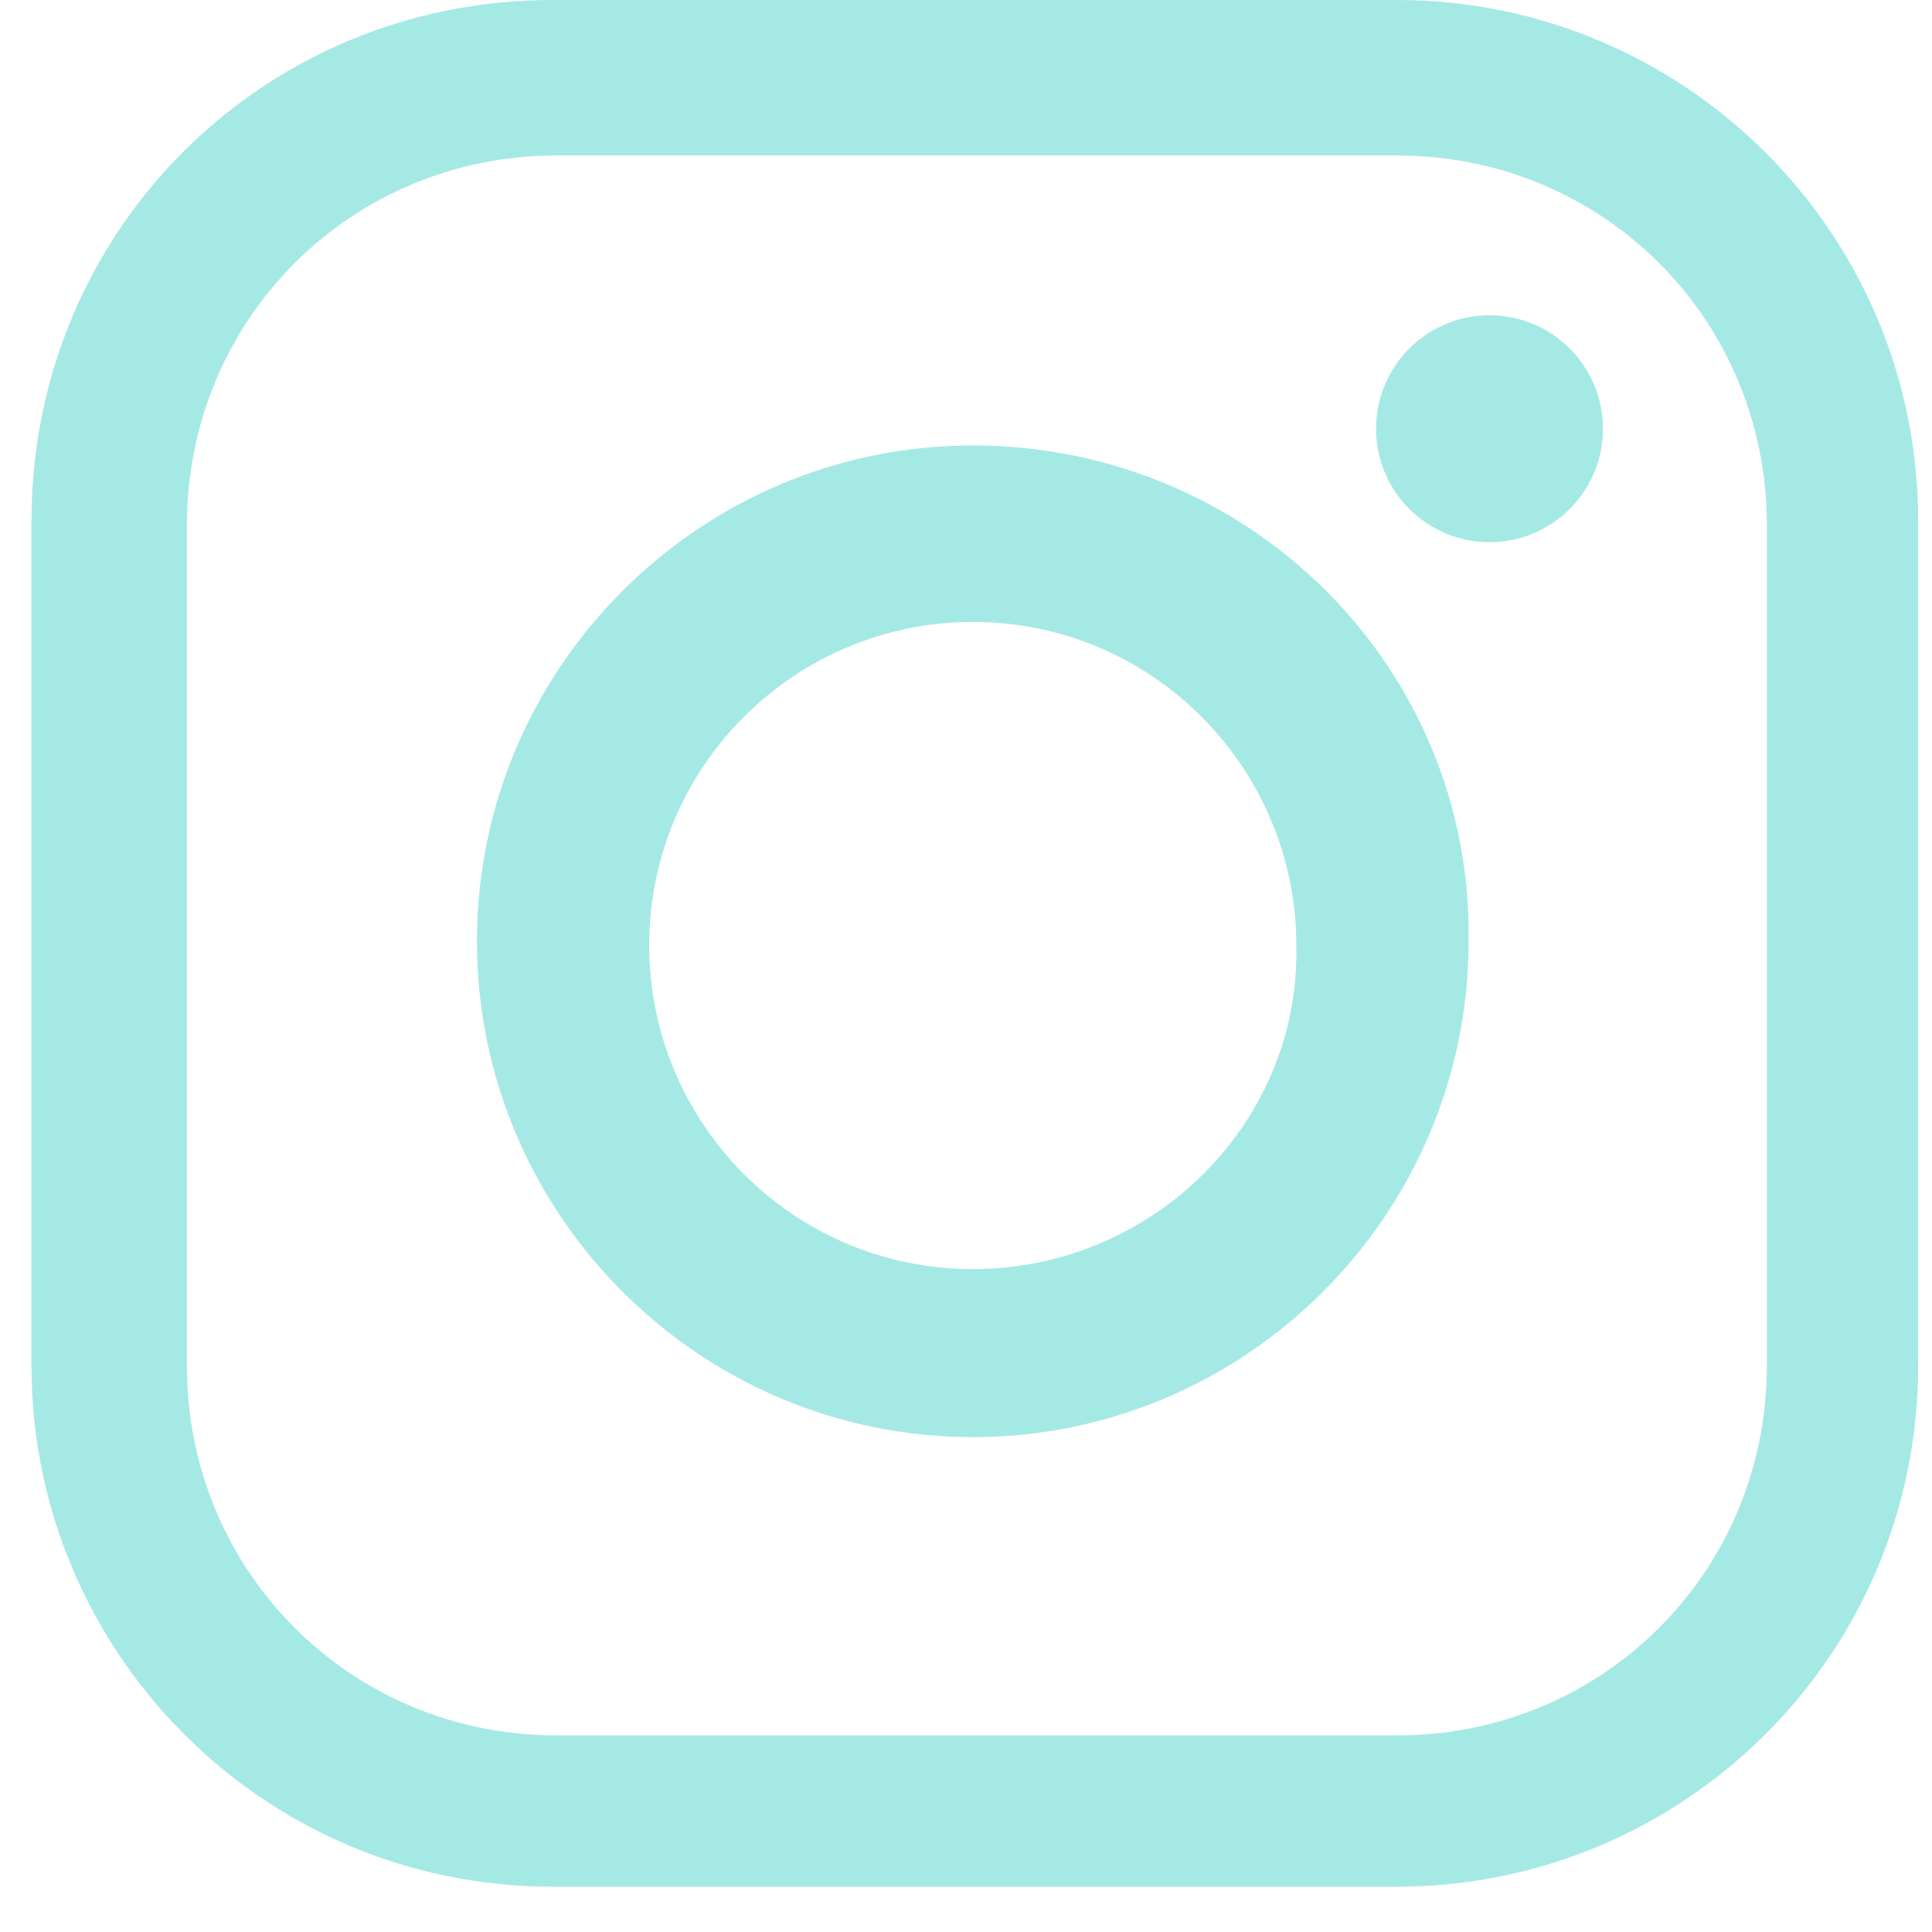 <svg width="36" height="36" viewBox="0 0 36 36" fill="none" xmlns="http://www.w3.org/2000/svg">
<path d="M26.033 0H10.295C4.892 0 0.586 4.306 0.586 9.709V25.447C0.586 30.771 4.892 35.156 10.295 35.156H26.033C31.357 35.156 35.742 30.849 35.742 25.447V9.709C35.742 4.306 31.357 0 26.033 0ZM32.923 25.447C32.923 29.283 29.869 32.337 26.033 32.337H10.373C6.537 32.337 3.483 29.283 3.483 25.447V9.787C3.483 5.951 6.537 2.897 10.373 2.897H26.033C29.869 2.897 32.923 5.951 32.923 9.787V25.447Z" fill="#A5E9E5"/>
<path d="M18.126 8.301C13.037 8.301 8.887 12.45 8.887 17.54C8.887 22.629 13.037 26.779 18.126 26.779C23.215 26.779 27.365 22.629 27.365 17.54C27.443 12.45 23.293 8.301 18.126 8.301ZM18.126 23.647C14.759 23.647 12.097 20.907 12.097 17.618C12.097 14.251 14.837 11.589 18.126 11.589C21.493 11.589 24.155 14.33 24.155 17.618C24.233 20.907 21.493 23.647 18.126 23.647Z" fill="#A5E9E5"/>
<path d="M27.755 10.103C28.922 10.103 29.869 9.157 29.869 7.989C29.869 6.821 28.922 5.875 27.755 5.875C26.587 5.875 25.641 6.821 25.641 7.989C25.641 9.157 26.587 10.103 27.755 10.103Z" fill="#A5E9E5"/>
</svg>
